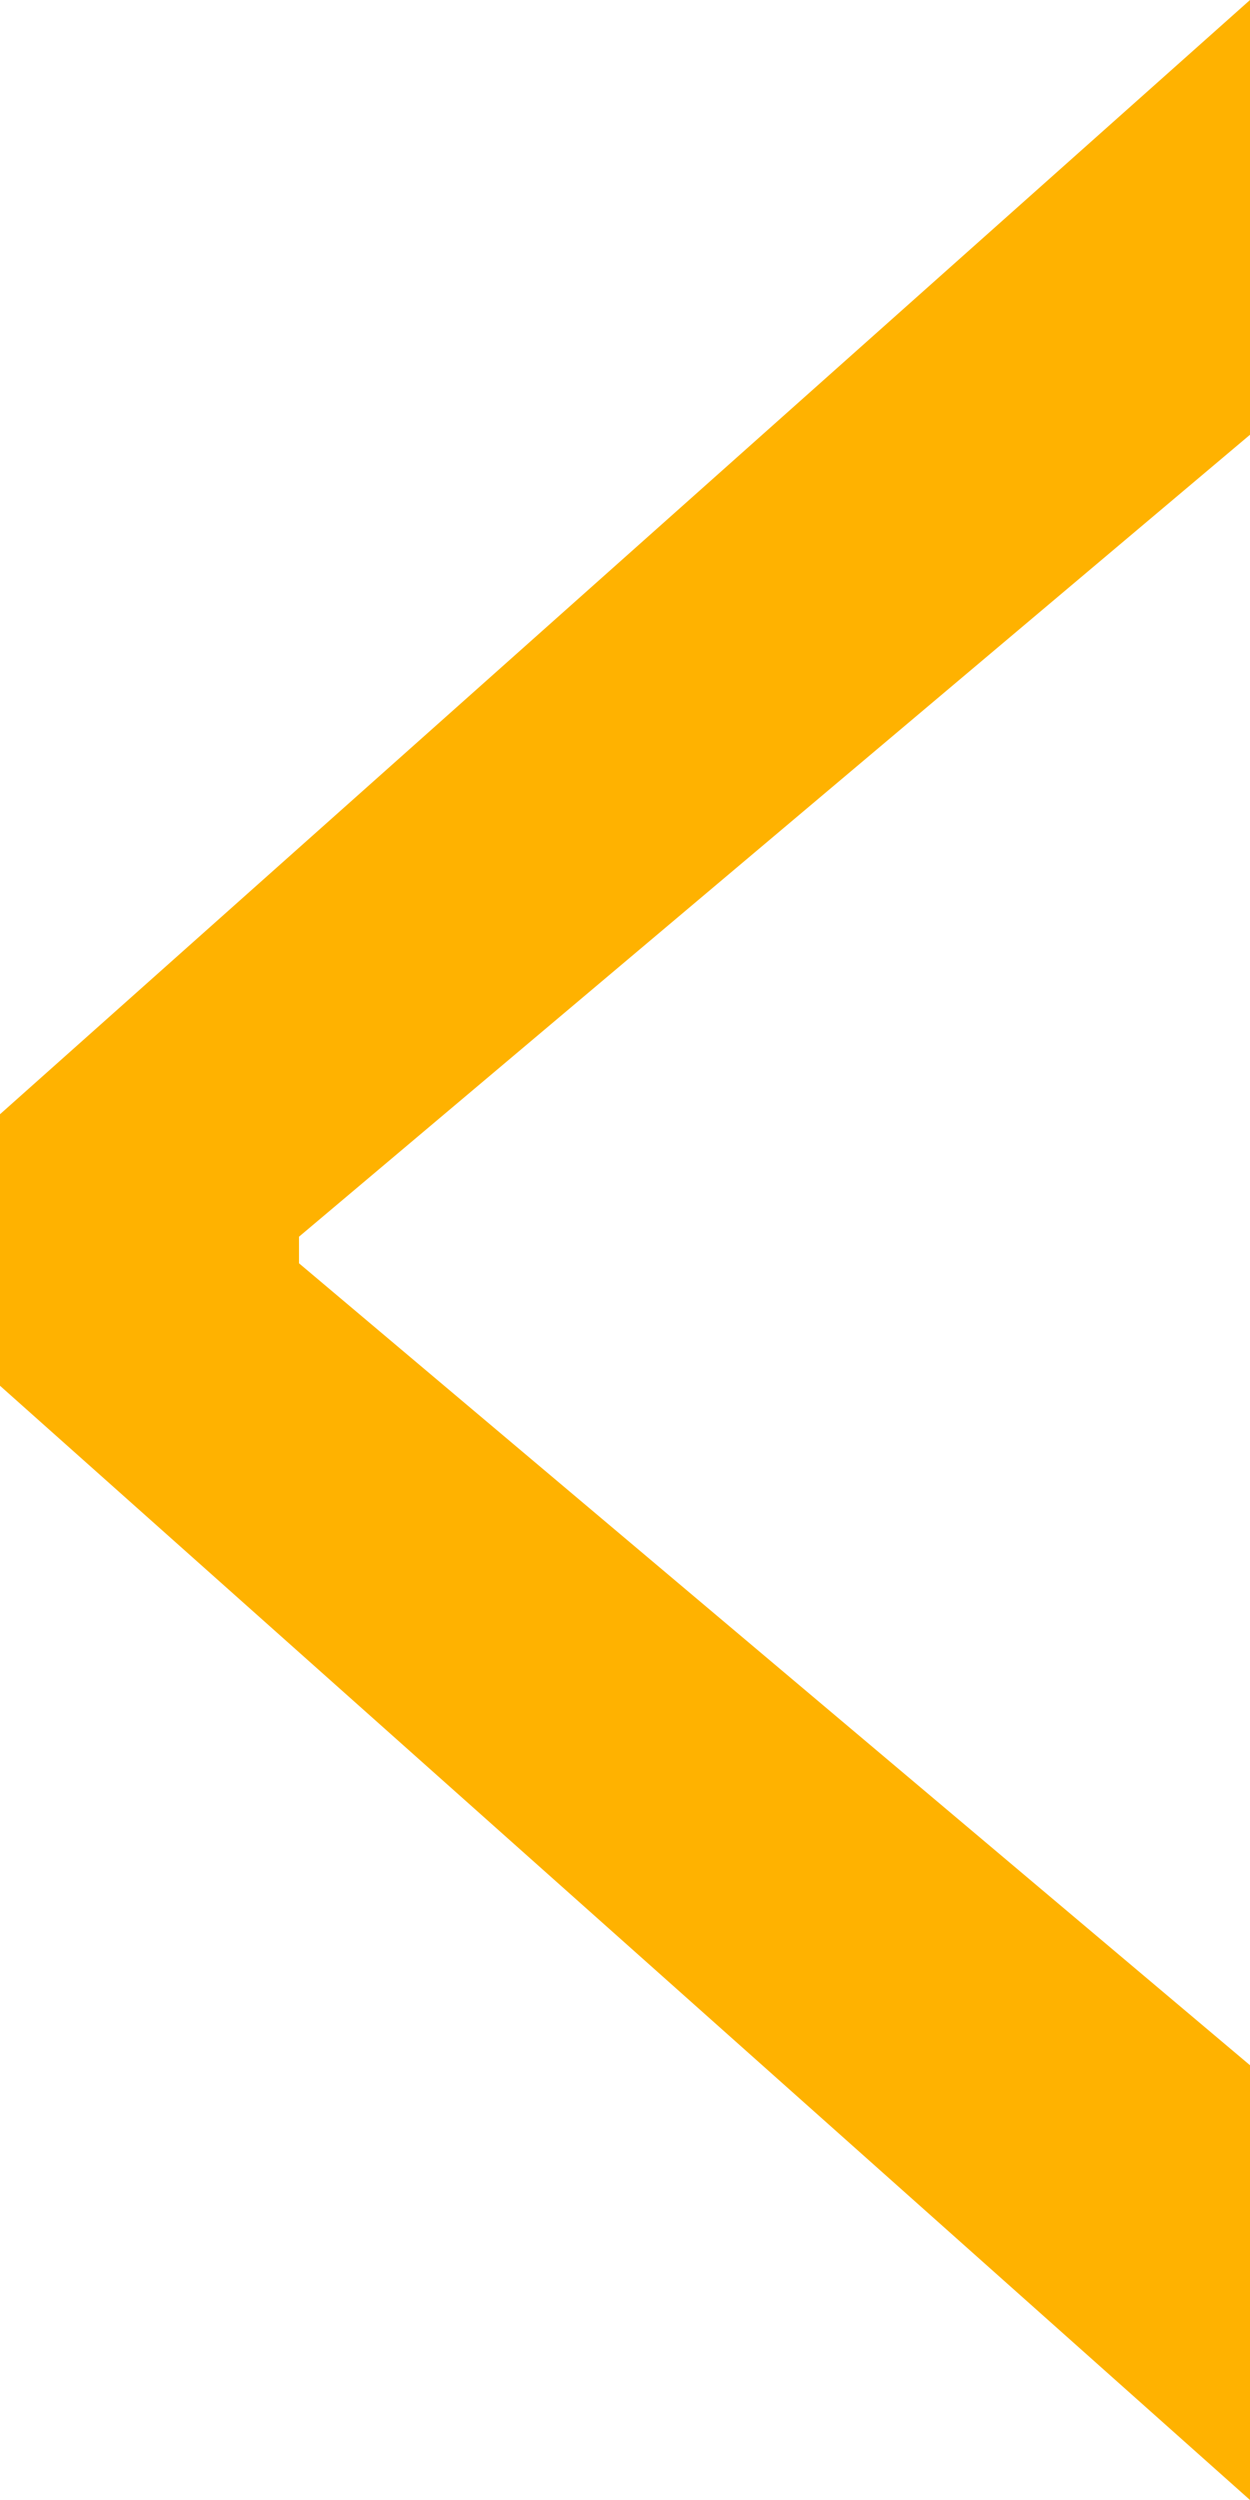 <?xml version="1.0" encoding="UTF-8"?> <svg xmlns="http://www.w3.org/2000/svg" width="5" height="10" viewBox="0 0 5 10" fill="none"><path d="M0 5.543V4.457L5 0V1.739L1.165 4.973L1.196 4.864V5.136L1.165 5.027L5 8.261V10L0 5.543Z" fill="#FFB200"></path></svg> 